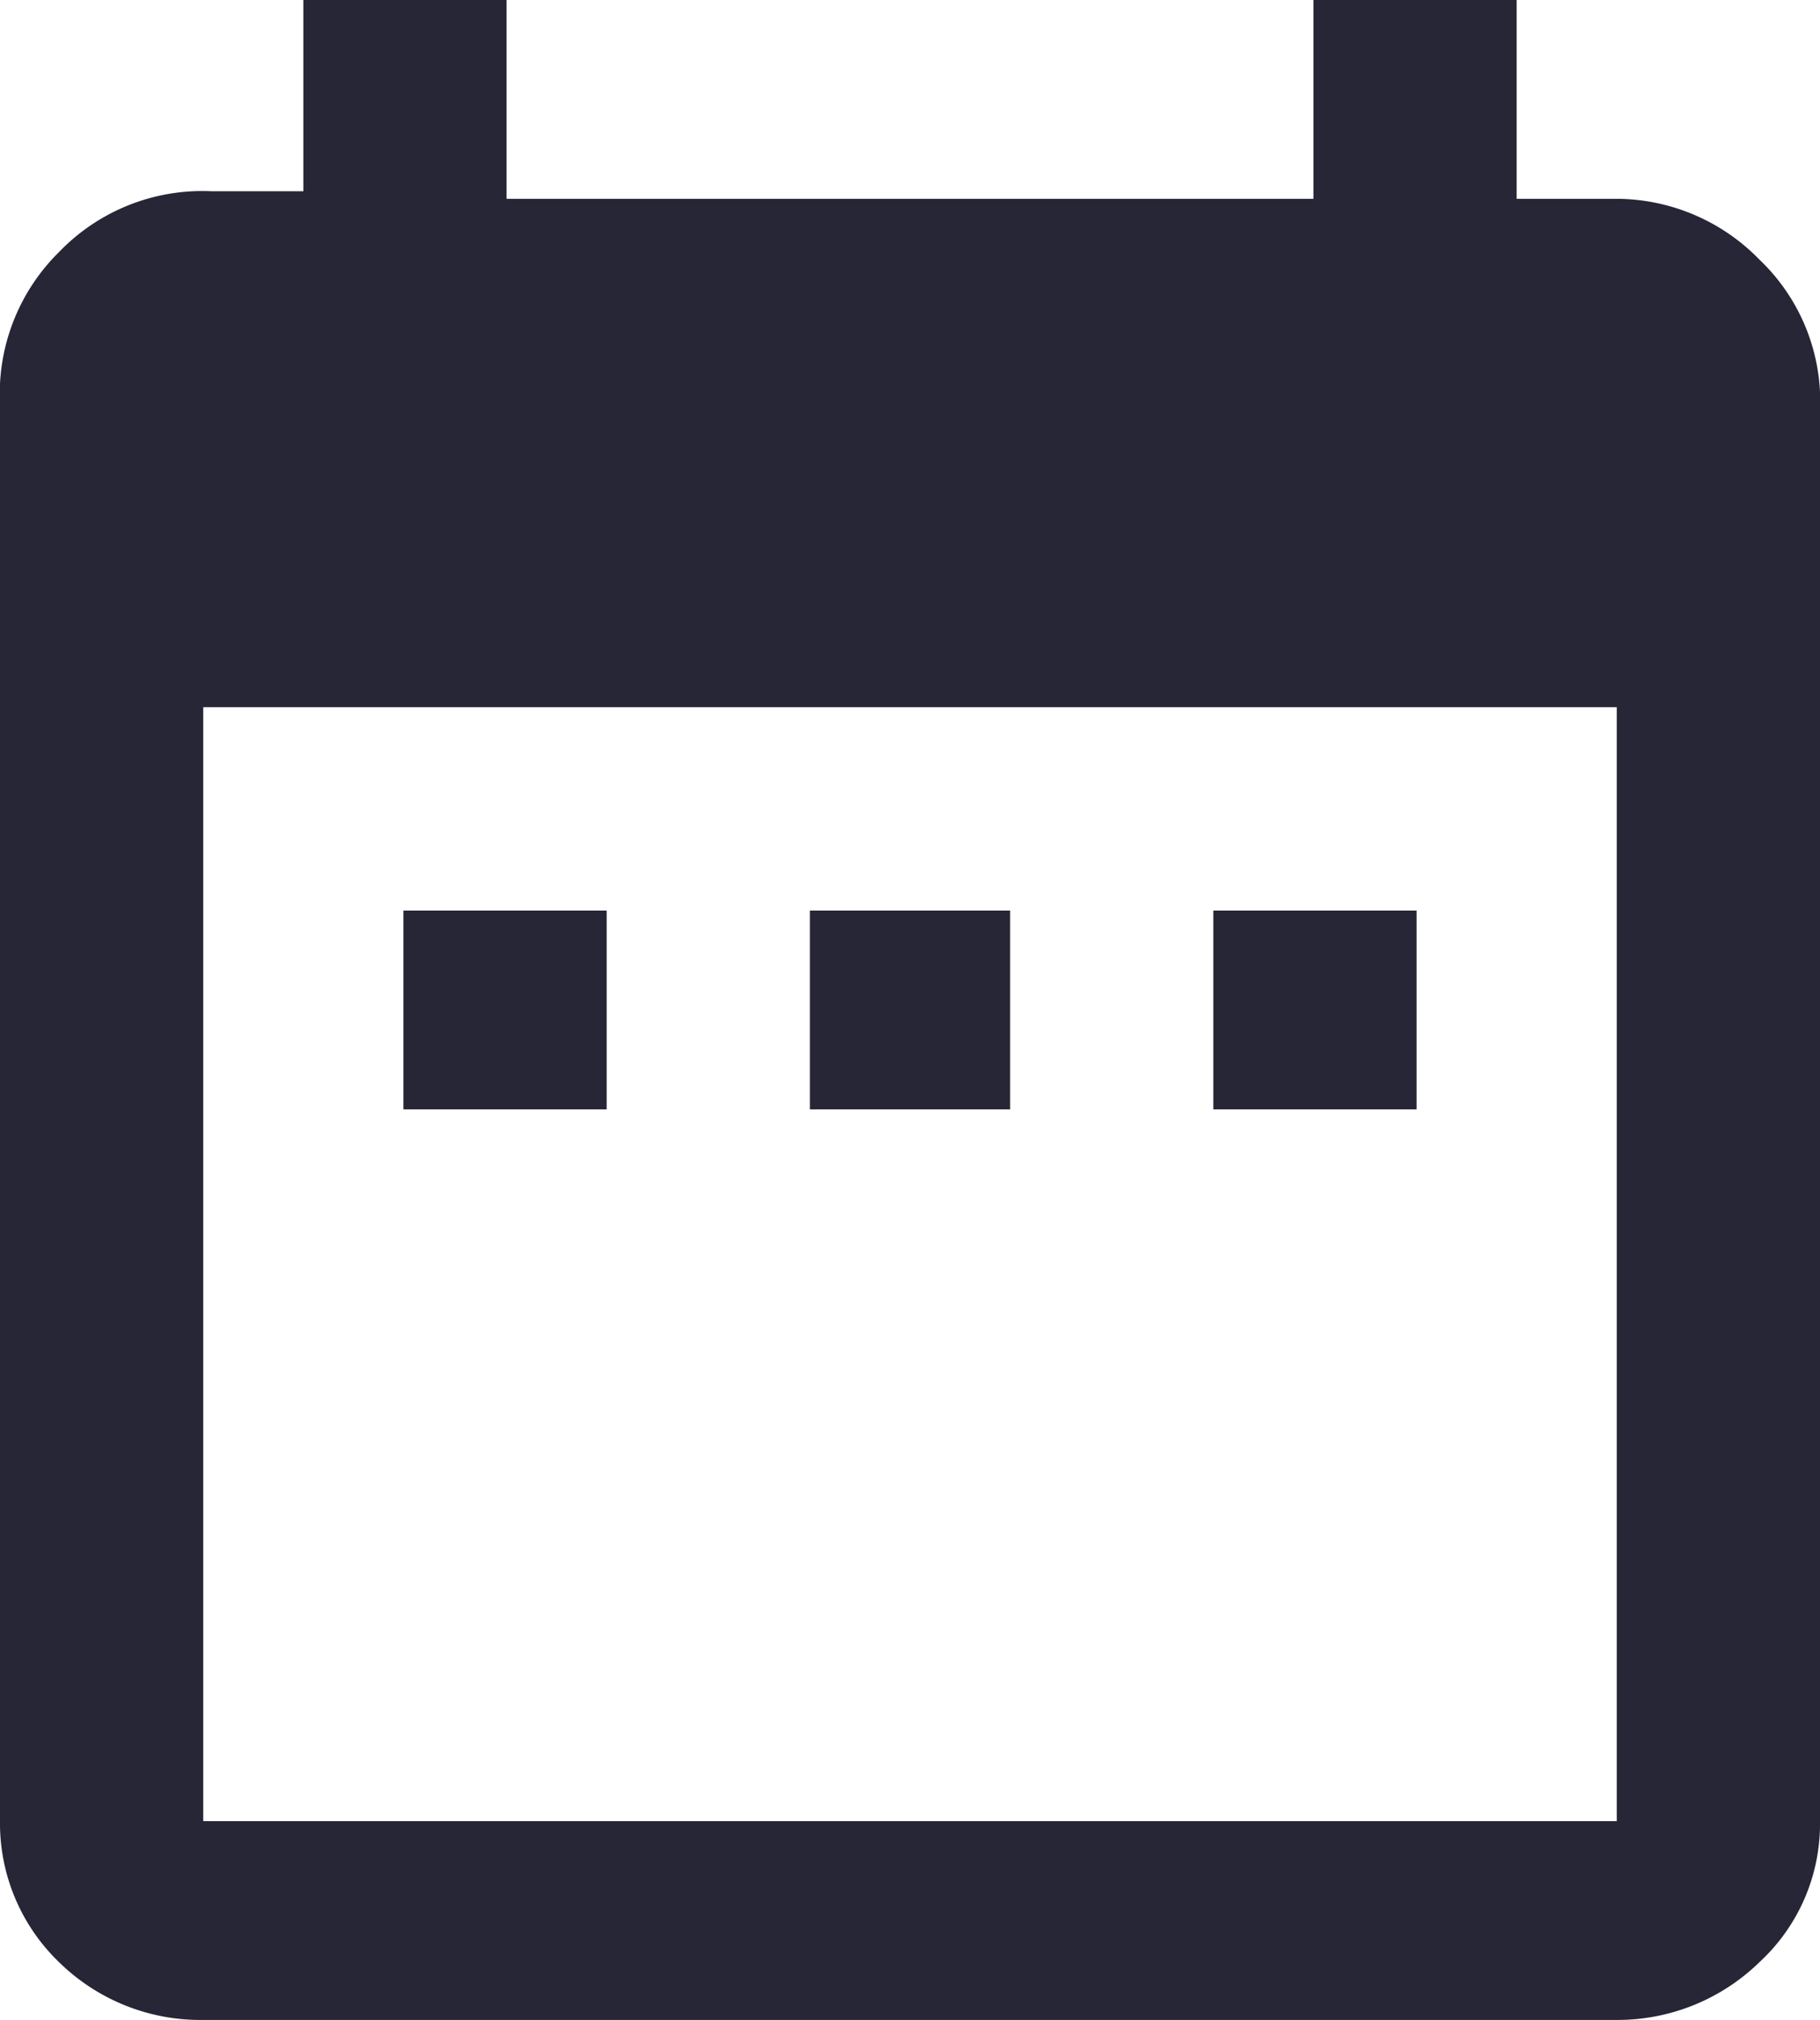 <svg xmlns="http://www.w3.org/2000/svg" viewBox="0 0 12 13.31"><g data-name="Calque 2"><g data-name="Calque 1"><path data-name="icon" d="M10.66 1.31a1.32 1.32 0 01.94.4 1.29 1.29 0 01.4 1V12a1.24 1.24 0 01-.4.93 1.34 1.34 0 01-.94.38H1.34a1.33 1.33 0 01-.95-.38A1.27 1.27 0 010 12V2.66a1.31 1.31 0 01.39-1 1.31 1.31 0 011-.4H2V0h1.34v1.31h5.32V0H10v1.31zm0 10.69V4.66H1.34V12zM4 6v1.31H2.66V6zm2.66 0v1.31H5.34V6zm2.68 0v1.31H8V6z" fill="#262636"/></g></g></svg>